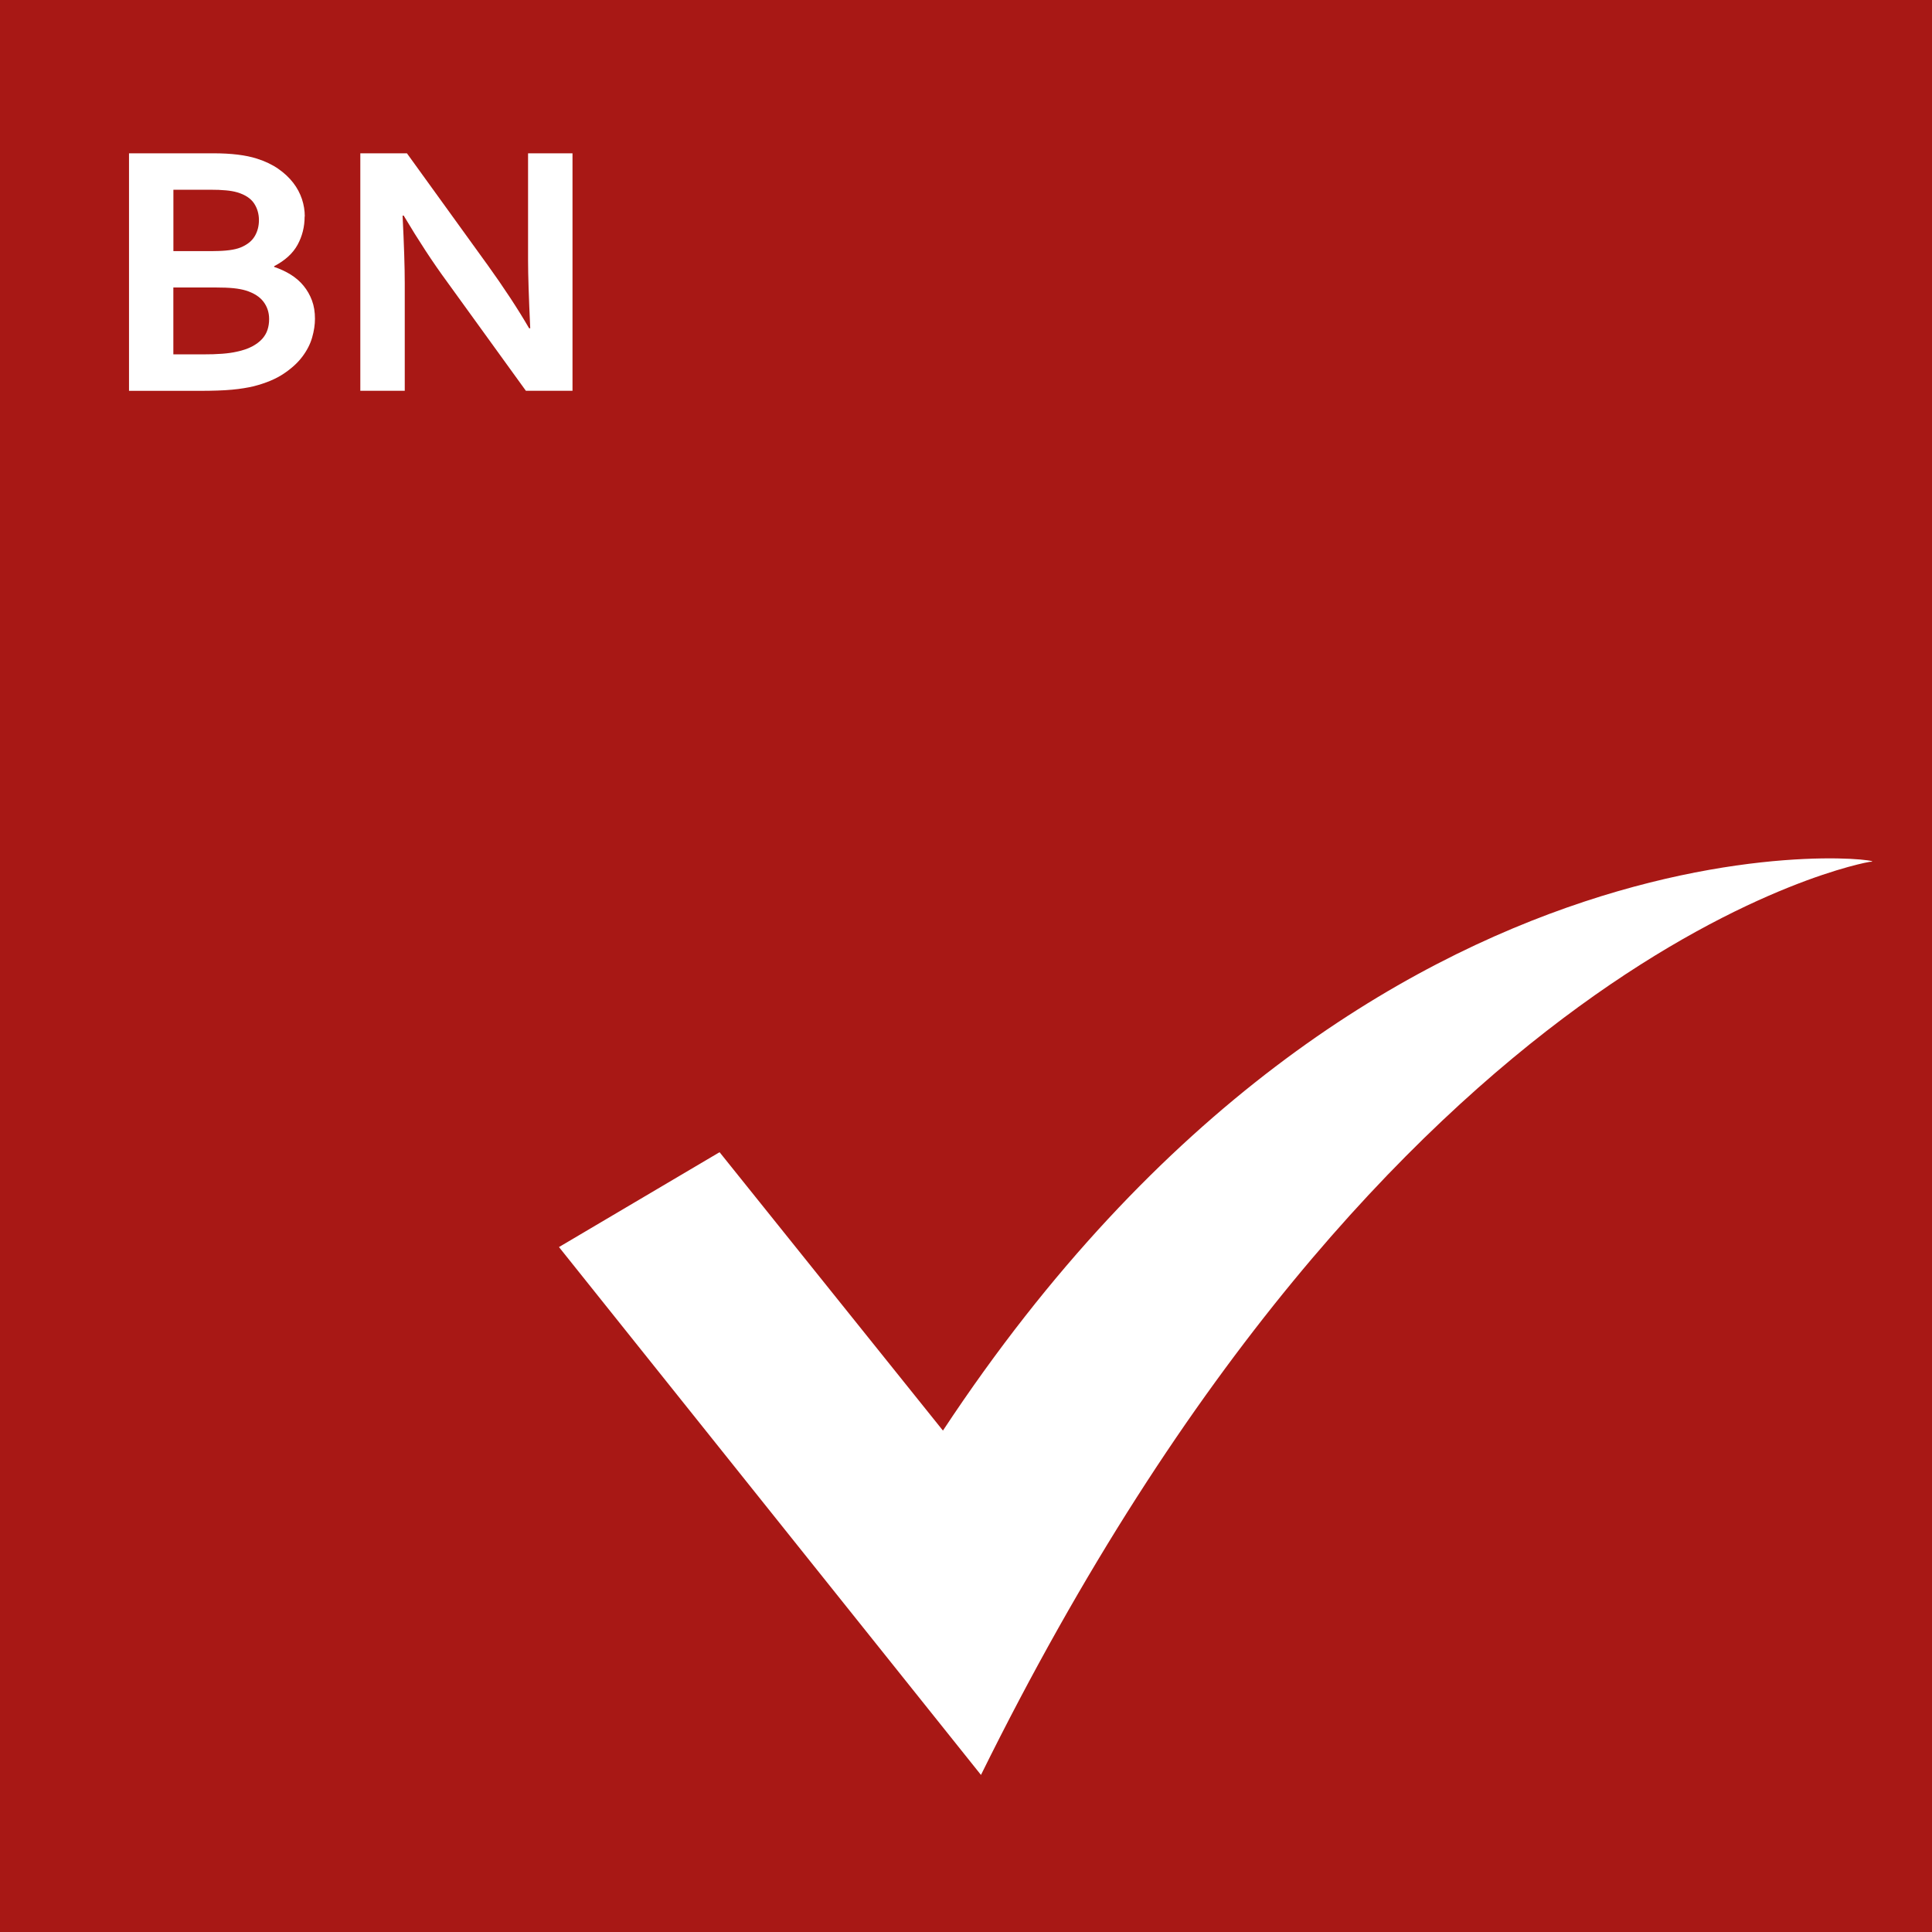 <?xml version="1.0" encoding="UTF-8"?> <svg xmlns="http://www.w3.org/2000/svg" id="Ebene_1" data-name="Ebene 1" viewBox="0 0 400 400"><defs><style> .cls-1 { fill: #fff; } .cls-2 { fill: #a81815; } </style></defs><rect class="cls-2" width="400" height="400"></rect><g><path class="cls-1" d="M63.07,44.82c0,2.13-.49,4.08-1.46,5.86-.98,1.78-2.59,3.25-4.85,4.43v.15c1.25.42,2.4.95,3.44,1.6s1.93,1.42,2.66,2.32c.74.9,1.31,1.91,1.73,3.03s.62,2.39.62,3.79c0,1.2-.19,2.49-.58,3.86-.39,1.37-1.07,2.7-2.04,3.99-.97,1.29-2.28,2.47-3.9,3.55s-3.68,1.93-6.16,2.57c-.62.15-1.31.28-2.04.4-.74.12-1.56.23-2.46.31s-1.9.15-3,.18c-1.1.04-2.34.06-3.72.06h-14.6V31.74h17.46c3.73,0,6.73.37,9.01,1.1,1.7.54,3.18,1.24,4.43,2.11,1.25.87,2.28,1.84,3.1,2.9s1.41,2.19,1.81,3.38c.39,1.19.58,2.38.58,3.58ZM44.19,51.98c2.5,0,4.36-.24,5.59-.73,1.38-.56,2.36-1.34,2.95-2.33s.88-2.11.88-3.36-.34-2.46-1.02-3.47-1.82-1.77-3.45-2.26c-.68-.2-1.46-.34-2.36-.42-.9-.09-2.02-.13-3.34-.13h-7.54v12.71h8.3ZM35.89,59.52v13.85h6c1.6,0,2.98-.04,4.13-.13,1.15-.09,2.14-.23,2.97-.42,1.28-.27,2.34-.63,3.19-1.08.85-.45,1.54-.97,2.07-1.54.52-.57.9-1.21,1.13-1.91s.34-1.44.34-2.22c0-1.37-.39-2.57-1.17-3.6s-1.99-1.8-3.64-2.32c-.73-.22-1.58-.38-2.55-.48-.98-.1-2.23-.15-3.75-.15h-8.71Z"></path><path class="cls-1" d="M100.76,54.59c3.61,5.02,6.53,9.48,8.79,13.38h.23c-.3-6.39-.45-11.05-.45-13.96v-22.27h9.2v49.17h-9.65l-16.37-22.64c-2.88-3.92-5.86-8.47-8.93-13.63h-.23c.3,6.03.45,10.69.45,14v22.27h-9.2V31.74h9.65l16.51,22.86Z"></path></g><path class="cls-1" d="M195.22,296.18l-46.24-57.63-33.25,19.64,87.37,109.29c84.97-172.13,183.8-189.05,184.02-189.05,9.06,0-102.8-17.25-191.89,117.75"></path></svg> 